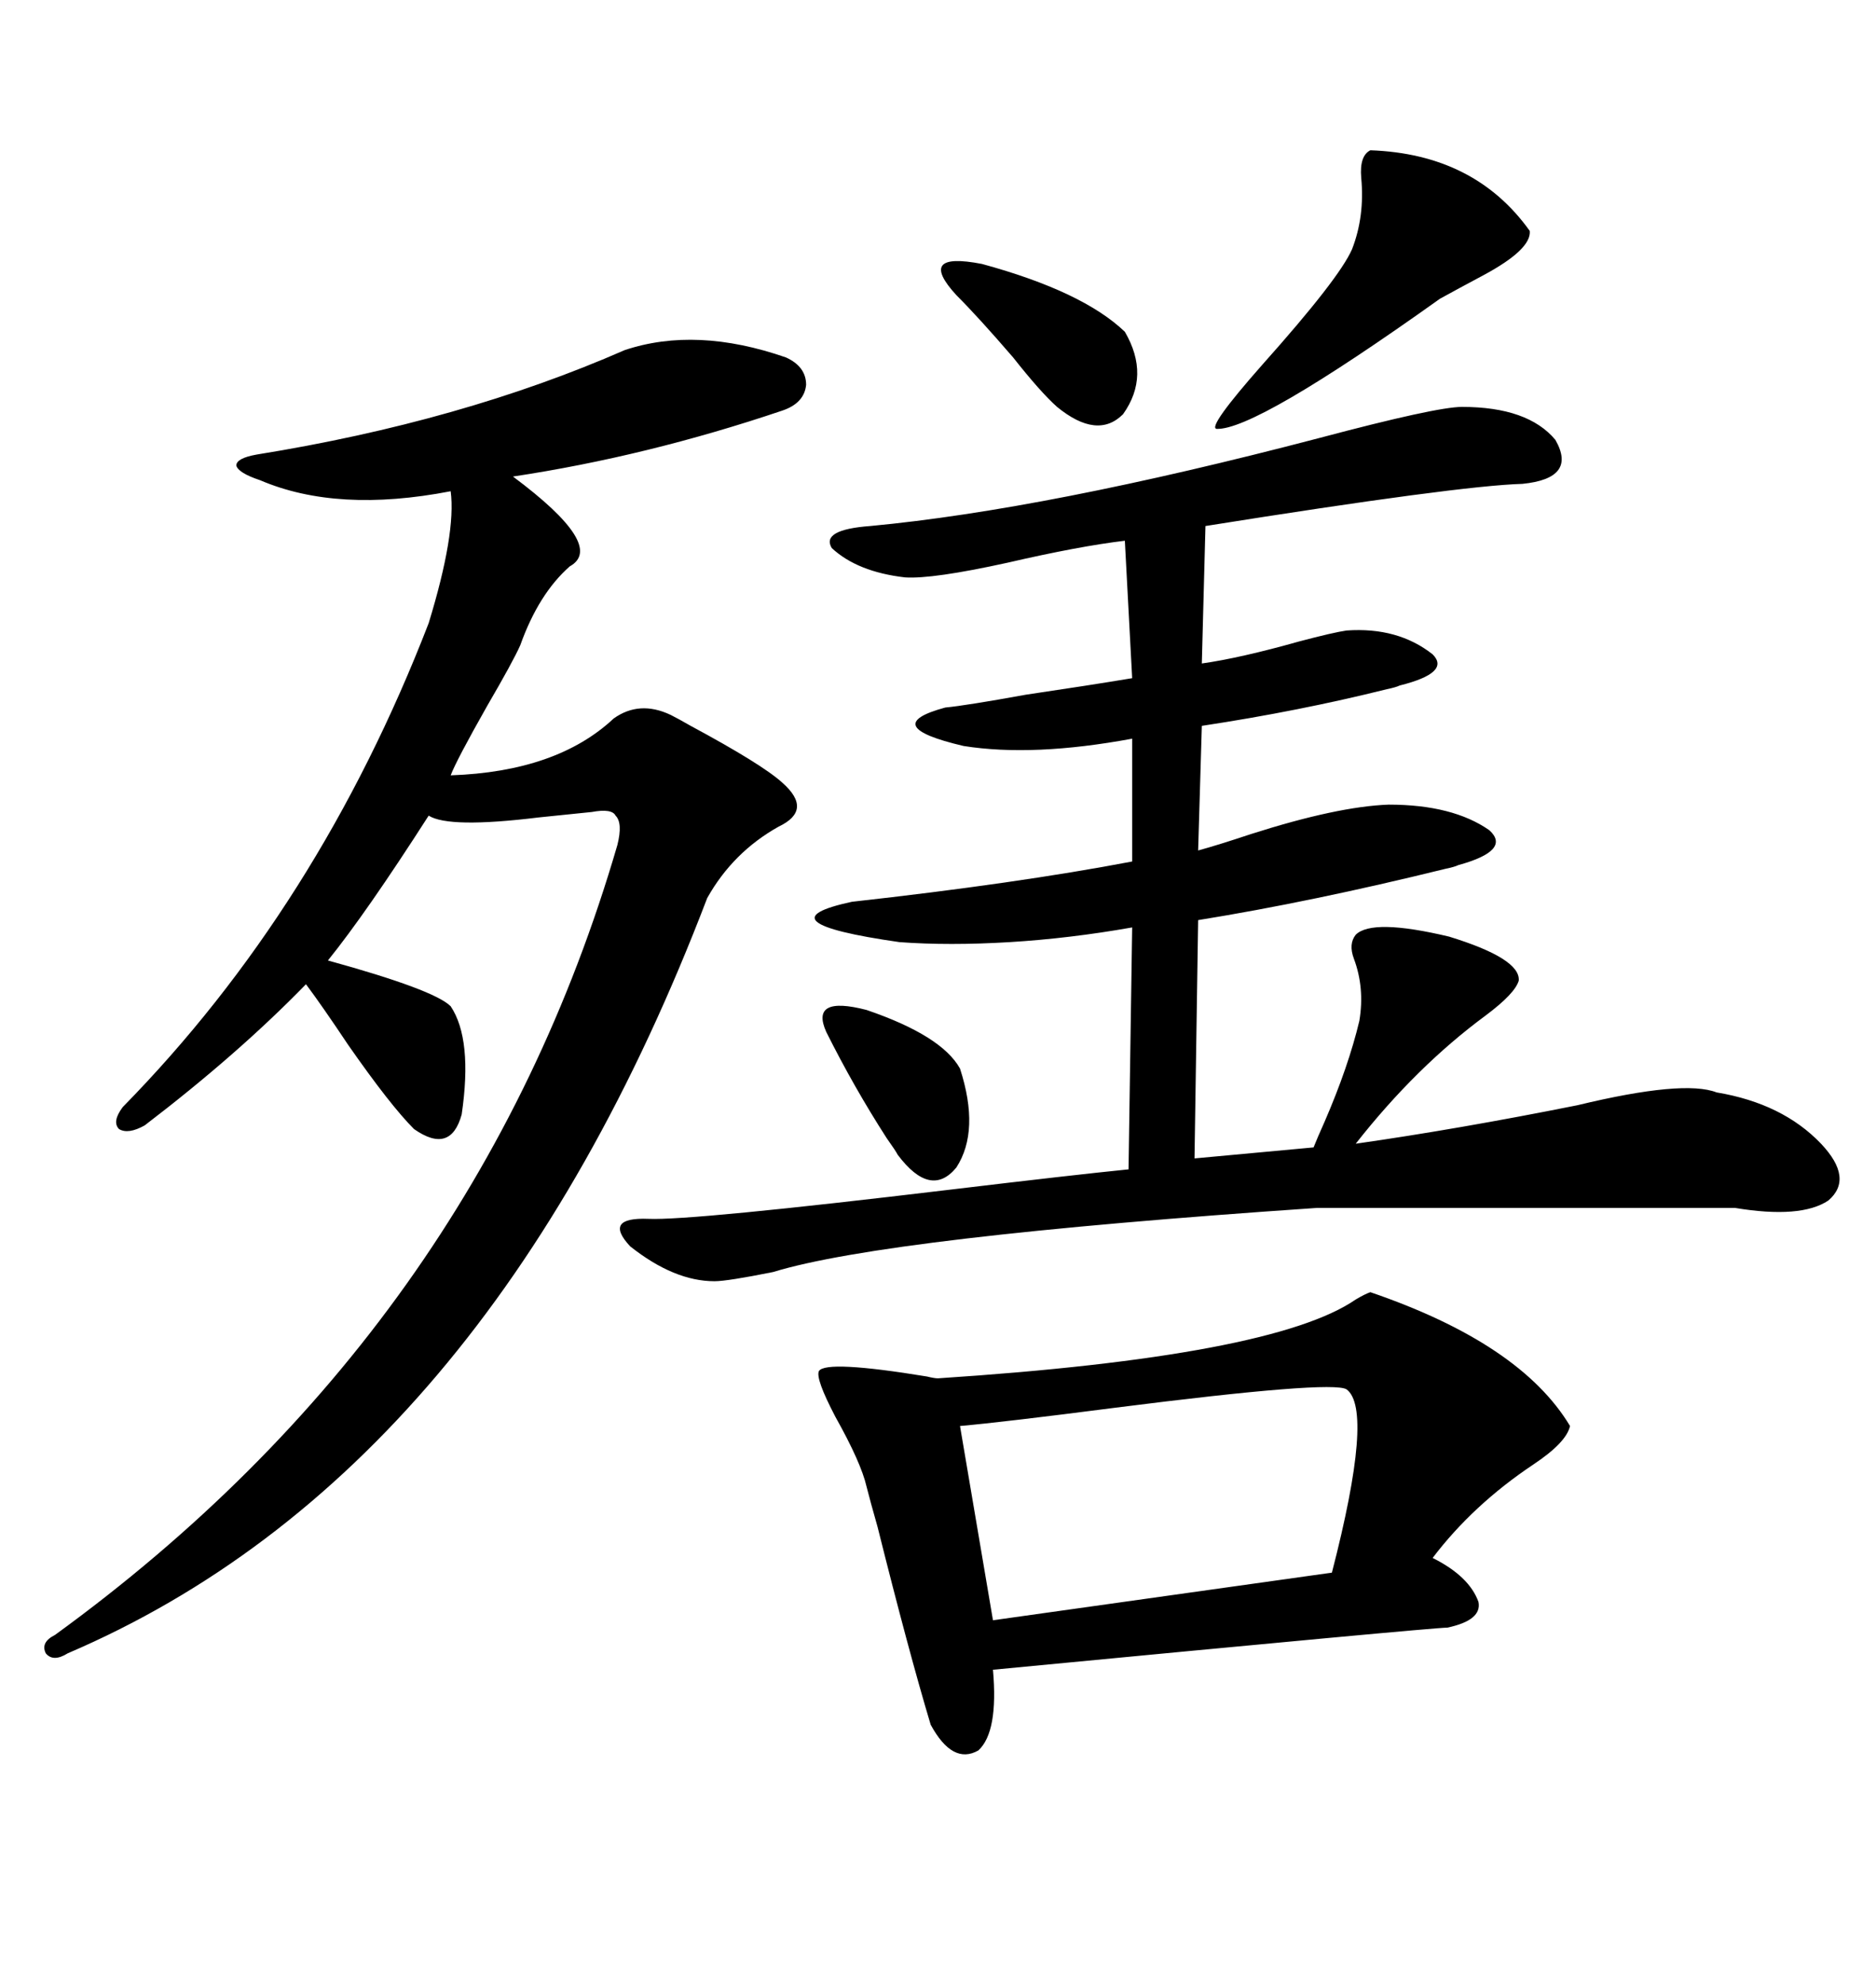 <svg xmlns="http://www.w3.org/2000/svg" xmlns:xlink="http://www.w3.org/1999/xlink" width="300" height="317.285"><path d="M233.79 65.04L233.79 65.04Q244.34 65.04 248.73 70.31L248.73 70.31Q252.25 76.46 243.46 77.34L243.46 77.34Q233.20 77.64 192.77 84.08L192.77 84.08L192.19 106.05Q198.34 105.18 207.71 102.54L207.71 102.54Q213.28 101.07 215.33 100.78L215.33 100.78Q223.54 100.20 229.10 104.59L229.10 104.59Q232.03 107.52 223.83 109.57L223.83 109.57Q223.24 109.86 221.78 110.16L221.78 110.16Q207.71 113.67 192.19 116.02L192.19 116.02L191.60 135.94Q194.82 135.06 200.10 133.30L200.10 133.30Q213.87 128.91 222.07 128.61L222.07 128.61Q232.32 128.61 238.18 132.71L238.18 132.71Q241.70 135.94 233.20 138.28L233.20 138.28Q232.62 138.57 231.15 138.87L231.15 138.87Q209.77 144.14 191.60 147.07L191.60 147.07L191.02 185.16L210.06 183.40Q210.64 181.93 211.82 179.30L211.82 179.30Q215.63 170.51 217.38 163.18L217.38 163.18Q218.26 157.91 216.50 153.22L216.50 153.22Q215.63 150.88 216.80 149.41L216.80 149.41Q219.43 146.78 231.74 149.71L231.74 149.71Q243.16 153.22 242.87 156.74L242.87 156.74Q242.29 158.79 237.60 162.30L237.60 162.30Q226.46 170.51 216.80 182.81L216.80 182.81Q233.20 180.47 252.25 176.66L252.25 176.66Q269.24 172.56 274.51 174.61L274.51 174.61Q285.06 176.37 291.21 182.81L291.21 182.81Q296.48 188.38 292.38 191.89L292.38 191.89Q287.99 194.82 277.44 193.07L277.44 193.07L210.64 193.07Q141.80 197.75 123.63 203.32L123.63 203.32Q116.31 204.79 114.26 204.79L114.26 204.79Q107.81 204.79 100.78 199.22L100.78 199.22Q96.39 194.53 103.71 194.82L103.71 194.82Q110.45 195.12 152.05 190.14L152.05 190.14Q171.68 187.79 180.47 186.91L180.47 186.91L181.05 148.24Q171.09 150 161.43 150.59L161.43 150.59Q151.76 151.17 143.85 150.59L143.85 150.59Q121.29 147.36 136.23 144.14L136.23 144.14Q162.60 141.21 181.05 137.70L181.05 137.70L181.05 118.07Q165.23 121.00 154.10 119.24L154.10 119.24Q140.33 116.02 151.17 113.09L151.17 113.09Q154.39 112.79 164.06 111.04L164.06 111.04Q174.02 109.57 181.05 108.40L181.05 108.40L179.88 86.43Q172.56 87.30 161.13 89.94L161.13 89.94Q149.12 92.58 144.73 92.29L144.73 92.29Q137.11 91.41 133.01 87.60L133.01 87.60Q131.25 84.67 139.16 84.08L139.16 84.08Q167.29 81.45 210.94 70.02L210.94 70.02Q229.69 65.04 233.79 65.04ZM99.90 55.96L99.90 55.96Q111.33 52.15 125.68 57.13L125.68 57.13Q128.91 58.59 128.91 61.52L128.91 61.52Q128.61 64.45 125.10 65.63L125.10 65.63Q103.42 72.95 82.03 76.17L82.03 76.17Q96.97 87.30 91.11 90.53L91.11 90.53Q86.13 94.92 83.20 103.13L83.20 103.13Q82.03 105.76 77.93 112.79L77.93 112.79Q72.95 121.58 72.07 123.93L72.07 123.93Q89.06 123.34 98.14 114.84L98.14 114.84Q102.25 111.91 107.23 114.26L107.23 114.26Q108.40 114.84 110.45 116.02L110.45 116.02Q121.88 122.17 125.10 125.10L125.10 125.10Q130.08 129.49 124.51 132.13L124.51 132.13Q117.19 136.23 113.09 143.55L113.09 143.55Q77.93 235.55 10.84 264.26L10.84 264.26Q8.50 265.72 7.32 264.26L7.32 264.26Q6.45 262.50 8.79 261.33L8.79 261.33Q76.17 212.40 98.73 135.06L98.73 135.06Q99.61 131.54 98.44 130.37L98.44 130.37Q97.85 129.20 94.63 129.79L94.63 129.79Q91.70 130.08 86.13 130.66L86.13 130.66Q71.78 132.42 68.55 130.37L68.55 130.37Q58.59 145.90 52.44 153.52L52.44 153.52Q69.43 158.20 72.07 160.84L72.07 160.84Q75.59 166.11 73.83 178.13L73.83 178.13Q72.07 184.57 66.21 180.47L66.21 180.47Q62.40 176.66 55.66 166.99L55.66 166.99Q51.56 160.84 48.93 157.32L48.93 157.32Q38.09 168.46 23.14 179.88L23.14 179.88Q20.51 181.35 19.04 180.47L19.04 180.47Q17.87 179.30 19.63 176.95L19.63 176.95Q50.98 145.02 68.55 99.61L68.55 99.61Q72.95 85.25 72.07 78.52L72.07 78.52Q53.91 82.03 41.60 76.76L41.60 76.76Q38.09 75.59 37.79 74.41L37.79 74.41Q37.79 73.24 41.02 72.66L41.02 72.66Q73.83 67.38 99.90 55.96ZM219.14 206.54L219.14 206.54Q243.16 214.75 251.07 227.93L251.07 227.93Q250.49 230.57 245.21 234.08L245.21 234.08Q235.55 240.53 229.10 249.02L229.10 249.02Q234.96 251.95 236.43 256.05L236.43 256.05Q237.01 258.98 231.45 260.16L231.45 260.16Q229.10 260.16 158.79 266.89L158.79 266.89Q159.67 276.86 156.45 279.79L156.45 279.79Q152.34 282.13 148.83 275.68L148.83 275.68Q145.31 263.96 140.33 244.04L140.33 244.04Q139.16 239.94 138.57 237.60L138.57 237.60Q137.70 233.79 133.59 226.46L133.59 226.46Q130.37 220.31 130.96 219.14L130.96 219.14Q132.13 217.38 148.24 220.02L148.24 220.02Q149.41 220.31 150 220.31L150 220.31Q203.61 216.80 216.80 207.71L216.80 207.71Q218.26 206.84 219.14 206.54ZM215.33 222.07L215.33 222.07Q212.99 220.61 178.42 225L178.42 225Q160.25 227.34 153.52 227.93L153.52 227.93L158.79 258.98L212.99 251.37Q219.73 225.29 215.33 222.07ZM219.14 24.02L219.14 24.02Q235.84 24.61 244.63 36.91L244.63 36.91Q244.92 39.84 237.30 43.95L237.30 43.95Q232.91 46.29 230.27 47.75L230.27 47.75Q200.68 68.85 194.53 68.55L194.53 68.55Q193.07 68.26 201.86 58.30L201.86 58.30Q214.16 44.53 216.21 39.84L216.21 39.84Q218.26 34.57 217.68 28.42L217.68 28.42Q217.38 24.90 219.14 24.02ZM152.93 47.17L152.93 47.17Q146.48 40.14 157.03 42.19L157.03 42.19Q173.14 46.58 179.88 53.03L179.88 53.03Q183.98 60.06 179.59 66.21L179.59 66.21Q175.49 70.31 169.04 65.04L169.04 65.04Q166.41 62.70 162.01 57.13L162.01 57.13Q156.45 50.68 152.93 47.17ZM153.52 170.80L153.52 170.80Q156.74 180.76 152.93 186.62L152.93 186.62Q148.83 191.60 143.55 184.57L143.55 184.57Q143.26 183.98 141.80 181.93L141.80 181.93Q136.52 173.73 132.13 164.94L132.13 164.94Q129.49 159.08 138.57 161.43L138.57 161.43Q150.59 165.53 153.52 170.80Z"/></svg>
